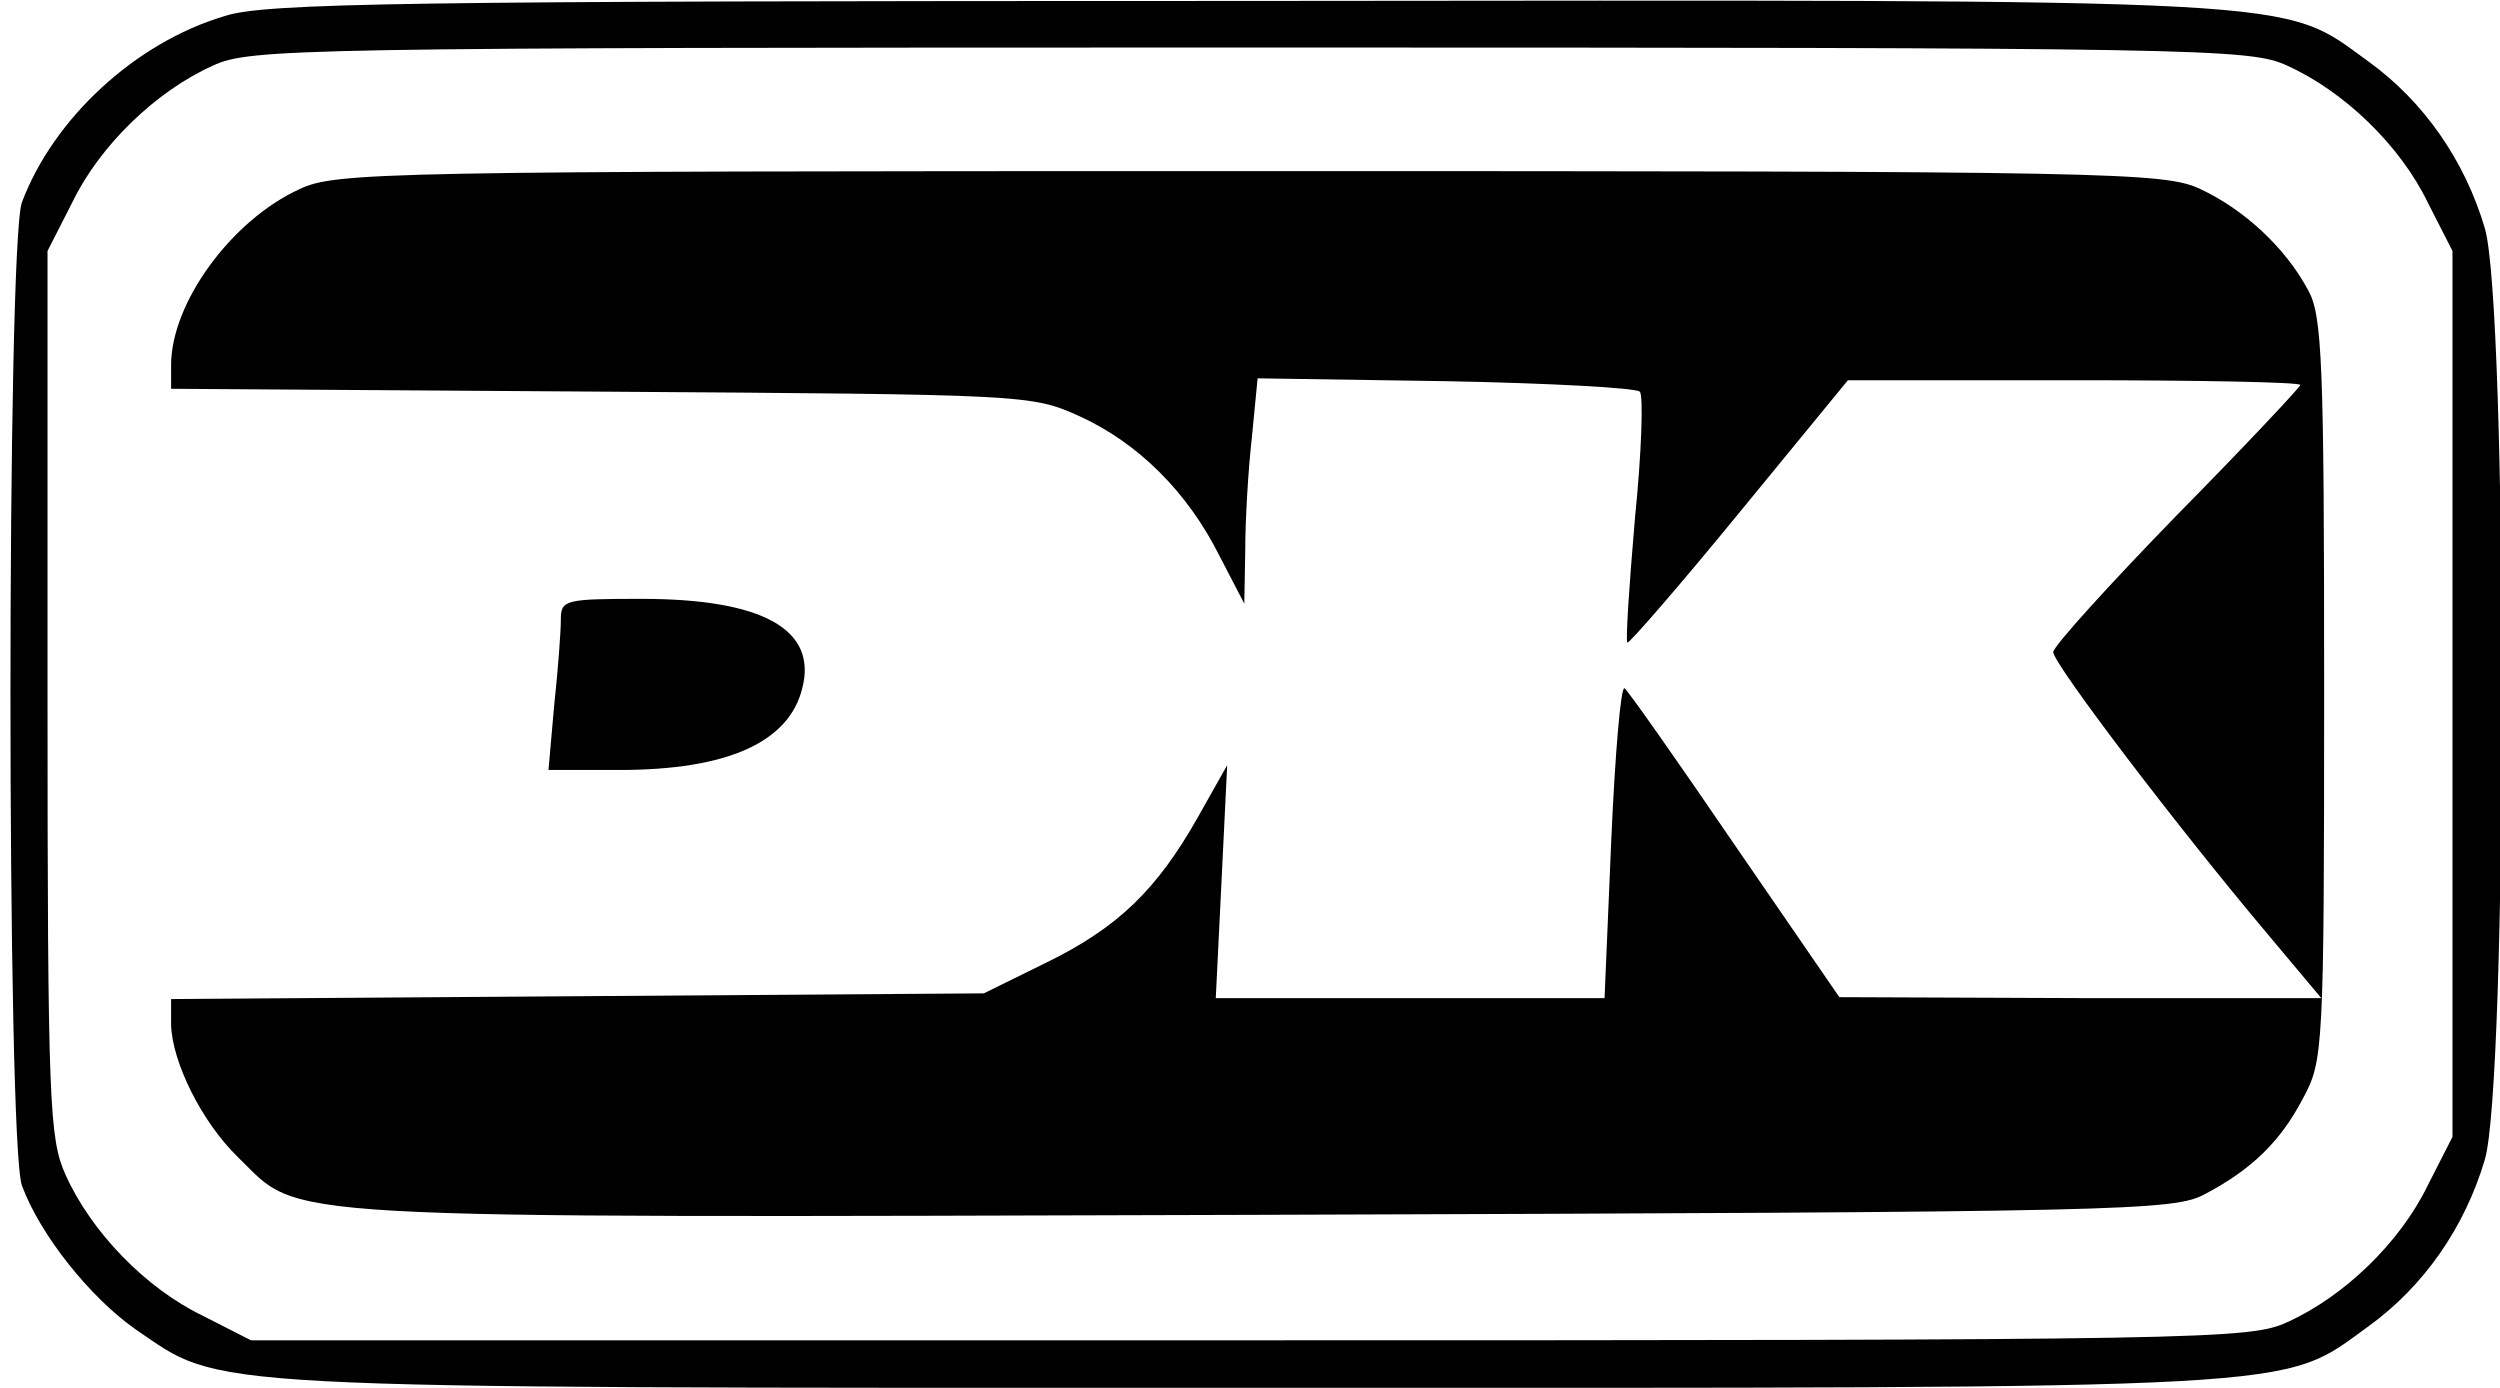 <?xml version="1.0" standalone="no"?>
<!DOCTYPE svg PUBLIC "-//W3C//DTD SVG 20010904//EN"
 "http://www.w3.org/TR/2001/REC-SVG-20010904/DTD/svg10.dtd">
<svg version="1.0" xmlns="http://www.w3.org/2000/svg"
 width="263pt" height="146pt" viewBox="0 0 263 146"
 preserveAspectRatio="xMidYMid meet">
<g transform="translate(0,146) scale(0.1,-0.1)"
fill="#000000" stroke="none">
<path d="M236 1443 c-94 -28 -180 -108 -213 -196 -16 -45 -16 -989 0 -1034 19
-52 72 -118 119 -151 94 -64 47 -62 1172 -62 1130 0 1084 -3 1178 65 58 42
101 104 122 175 24 80 24 900 0 980 -21 71 -64 133 -122 175 -94 68 -47 65
-1183 64 -886 0 -1031 -2 -1073 -16z m2170 -52 c60 -27 119 -84 148 -144 l26
-51 0 -466 0 -466 -26 -51 c-29 -60 -88 -117 -148 -144 -39 -18 -85 -19 -1092
-19 l-1050 0 -51 26 c-60 29 -117 88 -144 148 -17 38 -19 73 -19 507 l0 465
26 51 c29 60 88 117 148 144 39 18 85 19 1091 19 1006 0 1052 -1 1091 -19z"/>
<path d="M315 1261 c-72 -33 -135 -120 -135 -185 l0 -25 453 -3 c448 -3 452
-3 503 -26 61 -28 113 -79 147 -147 l26 -50 1 56 c0 31 3 84 7 119 l6 62 198
-3 c108 -2 200 -7 204 -11 4 -3 2 -64 -5 -133 -6 -70 -10 -129 -8 -131 2 -1
55 60 118 137 l114 139 238 0 c131 0 238 -2 238 -5 0 -2 -58 -64 -130 -137
-71 -73 -130 -138 -130 -144 0 -12 129 -182 225 -296 l57 -68 -254 0 -253 1
-110 160 c-60 88 -112 162 -116 165 -4 2 -10 -70 -14 -161 l-7 -165 -205 0
-204 0 6 122 6 123 -31 -55 c-43 -76 -84 -116 -160 -153 l-65 -32 -427 -3
-428 -3 0 -27 c1 -39 32 -102 70 -139 69 -67 14 -64 1075 -61 915 3 962 4 995
22 49 26 79 55 103 101 21 39 22 50 22 430 0 344 -2 394 -17 420 -24 45 -68
85 -113 106 -38 18 -90 19 -1000 19 -914 0 -962 -1 -1000 -19z"/>
<path d="M590 808 c0 -13 -3 -53 -7 -90 l-6 -68 75 0 c113 0 178 29 192 86 16
62 -42 94 -169 94 -81 0 -85 -1 -85 -22z"/>
</g>
</svg>
